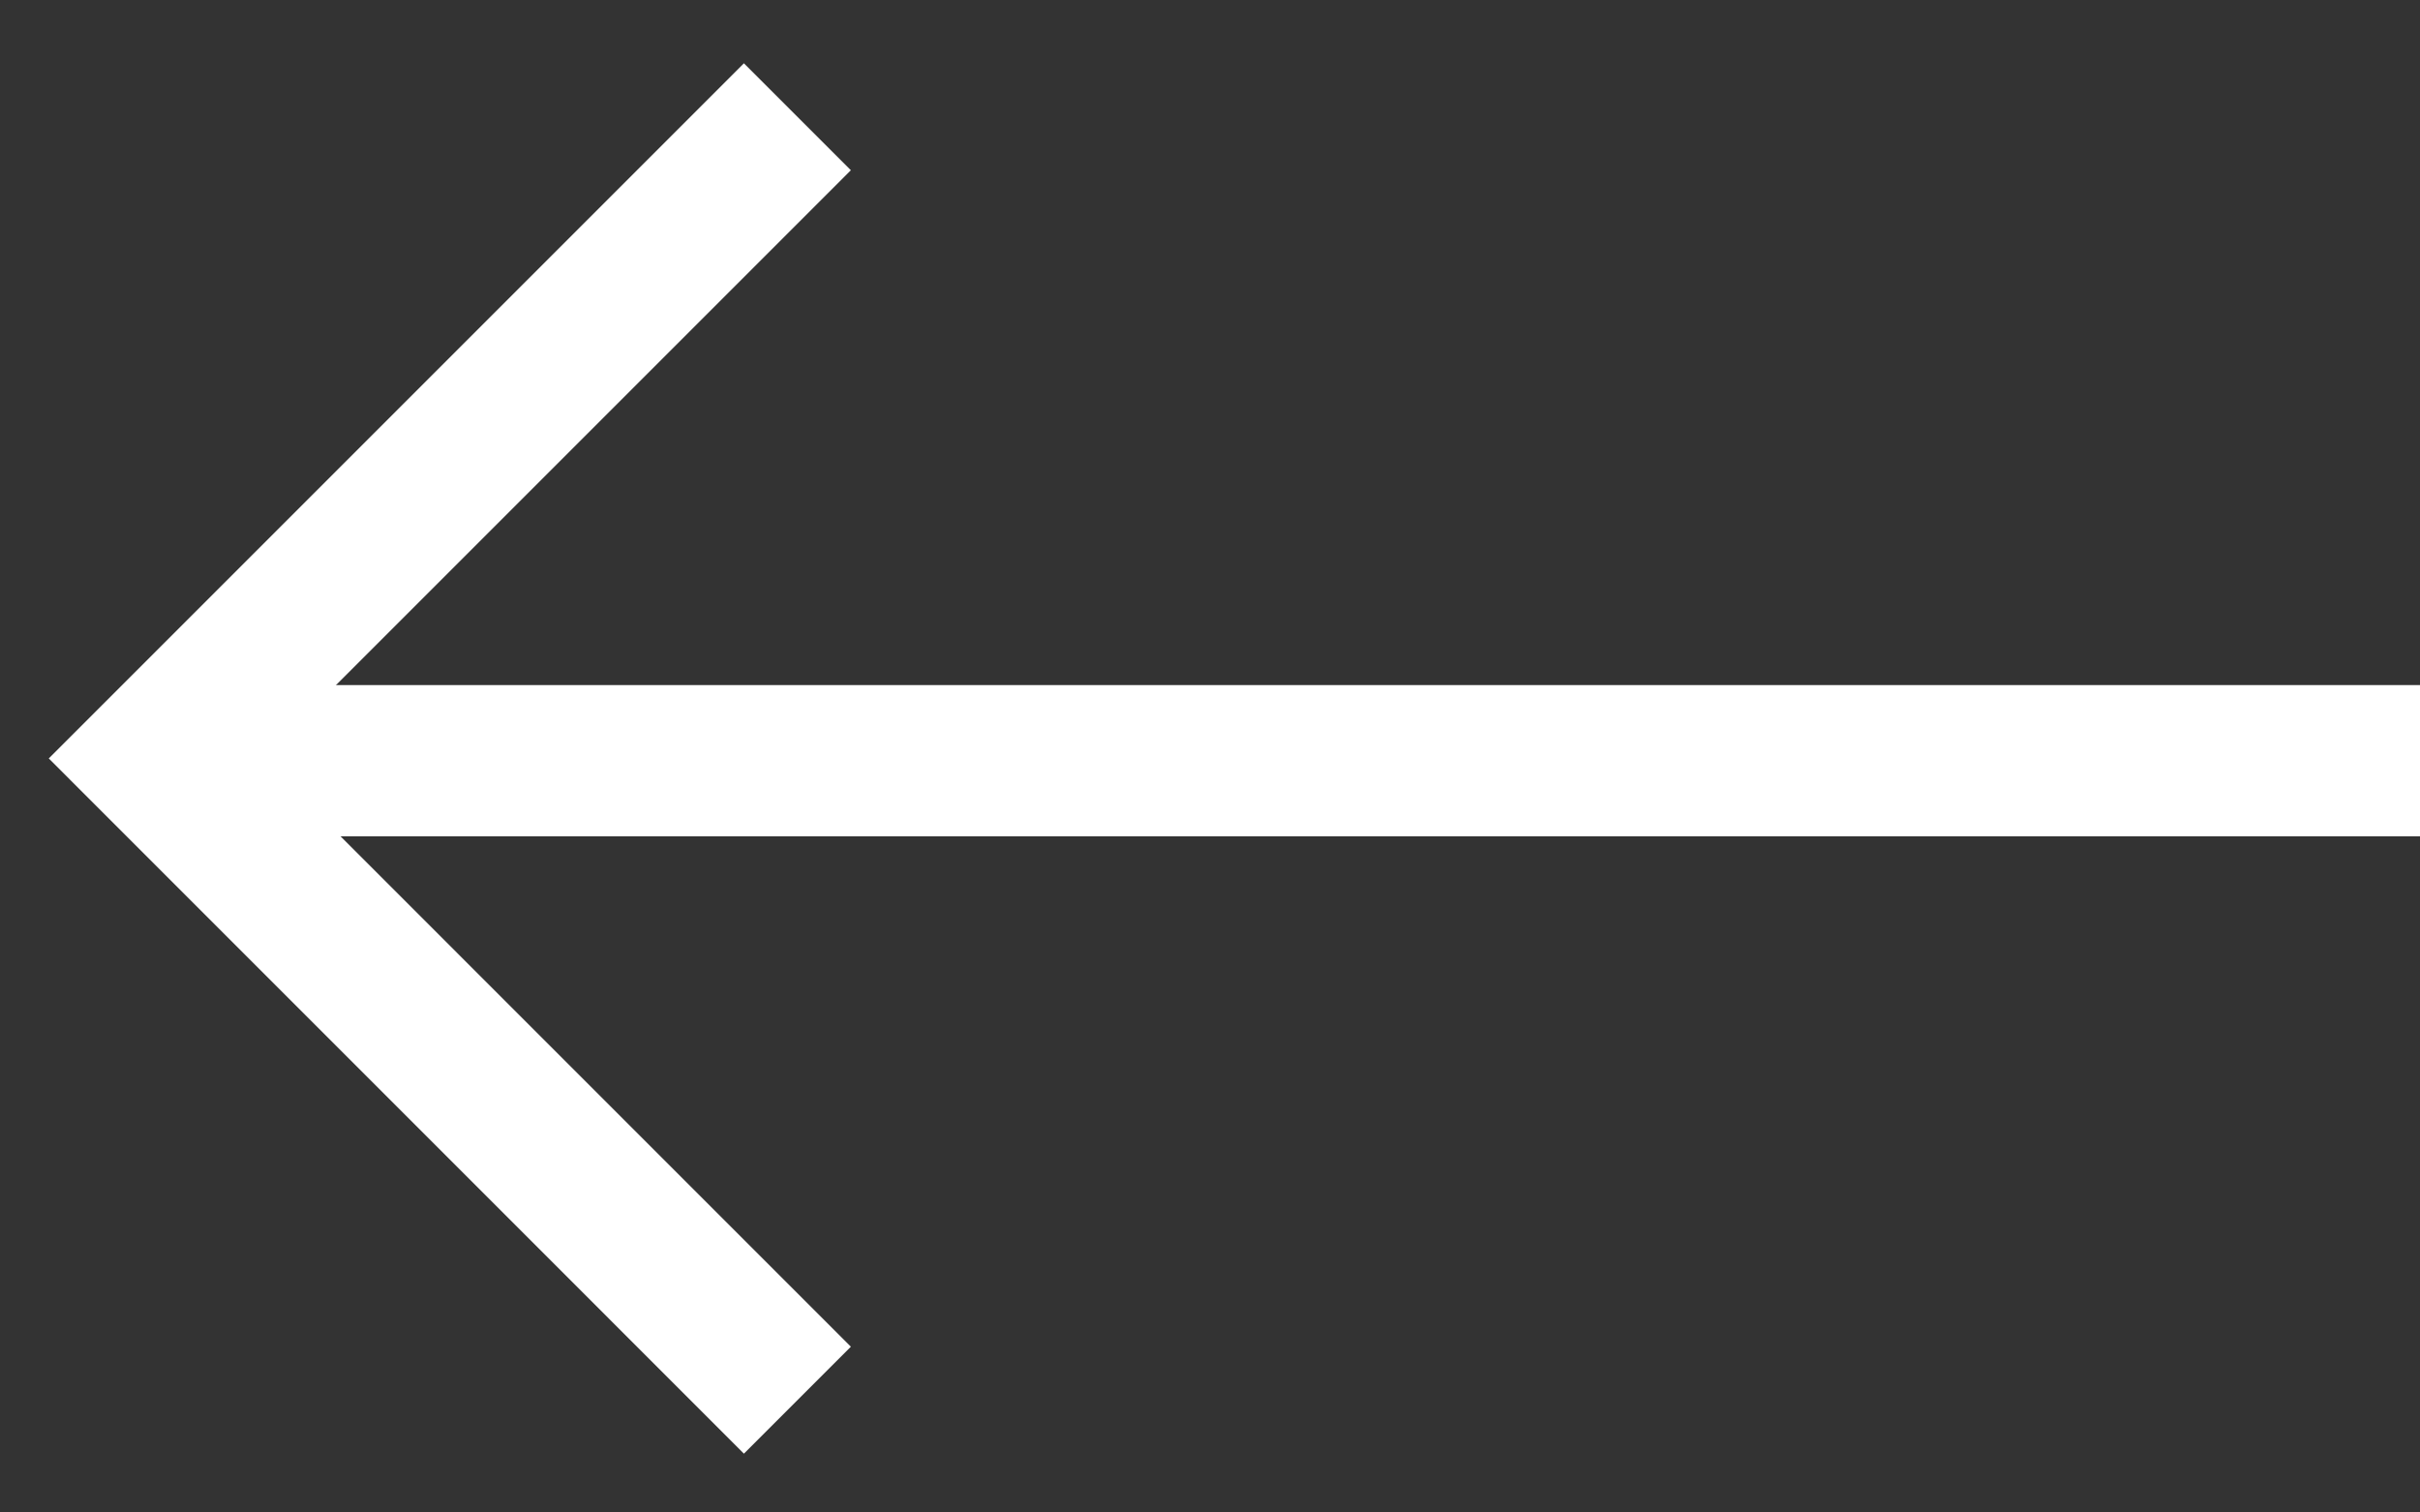 <svg width="32" height="20" viewBox="0 0 32 20" fill="none" xmlns="http://www.w3.org/2000/svg">
<rect x="0" y="0" width="32" height="20" fill="#333333" stroke="none"/>
<line x1="32" y1="10.059" x2="2" y2="10.059" stroke="white" stroke-width="2"/>
<path d="M10.544 1.544L2.059 10.029L10.544 18.515" stroke="white" stroke-width="2"/>
</svg>
